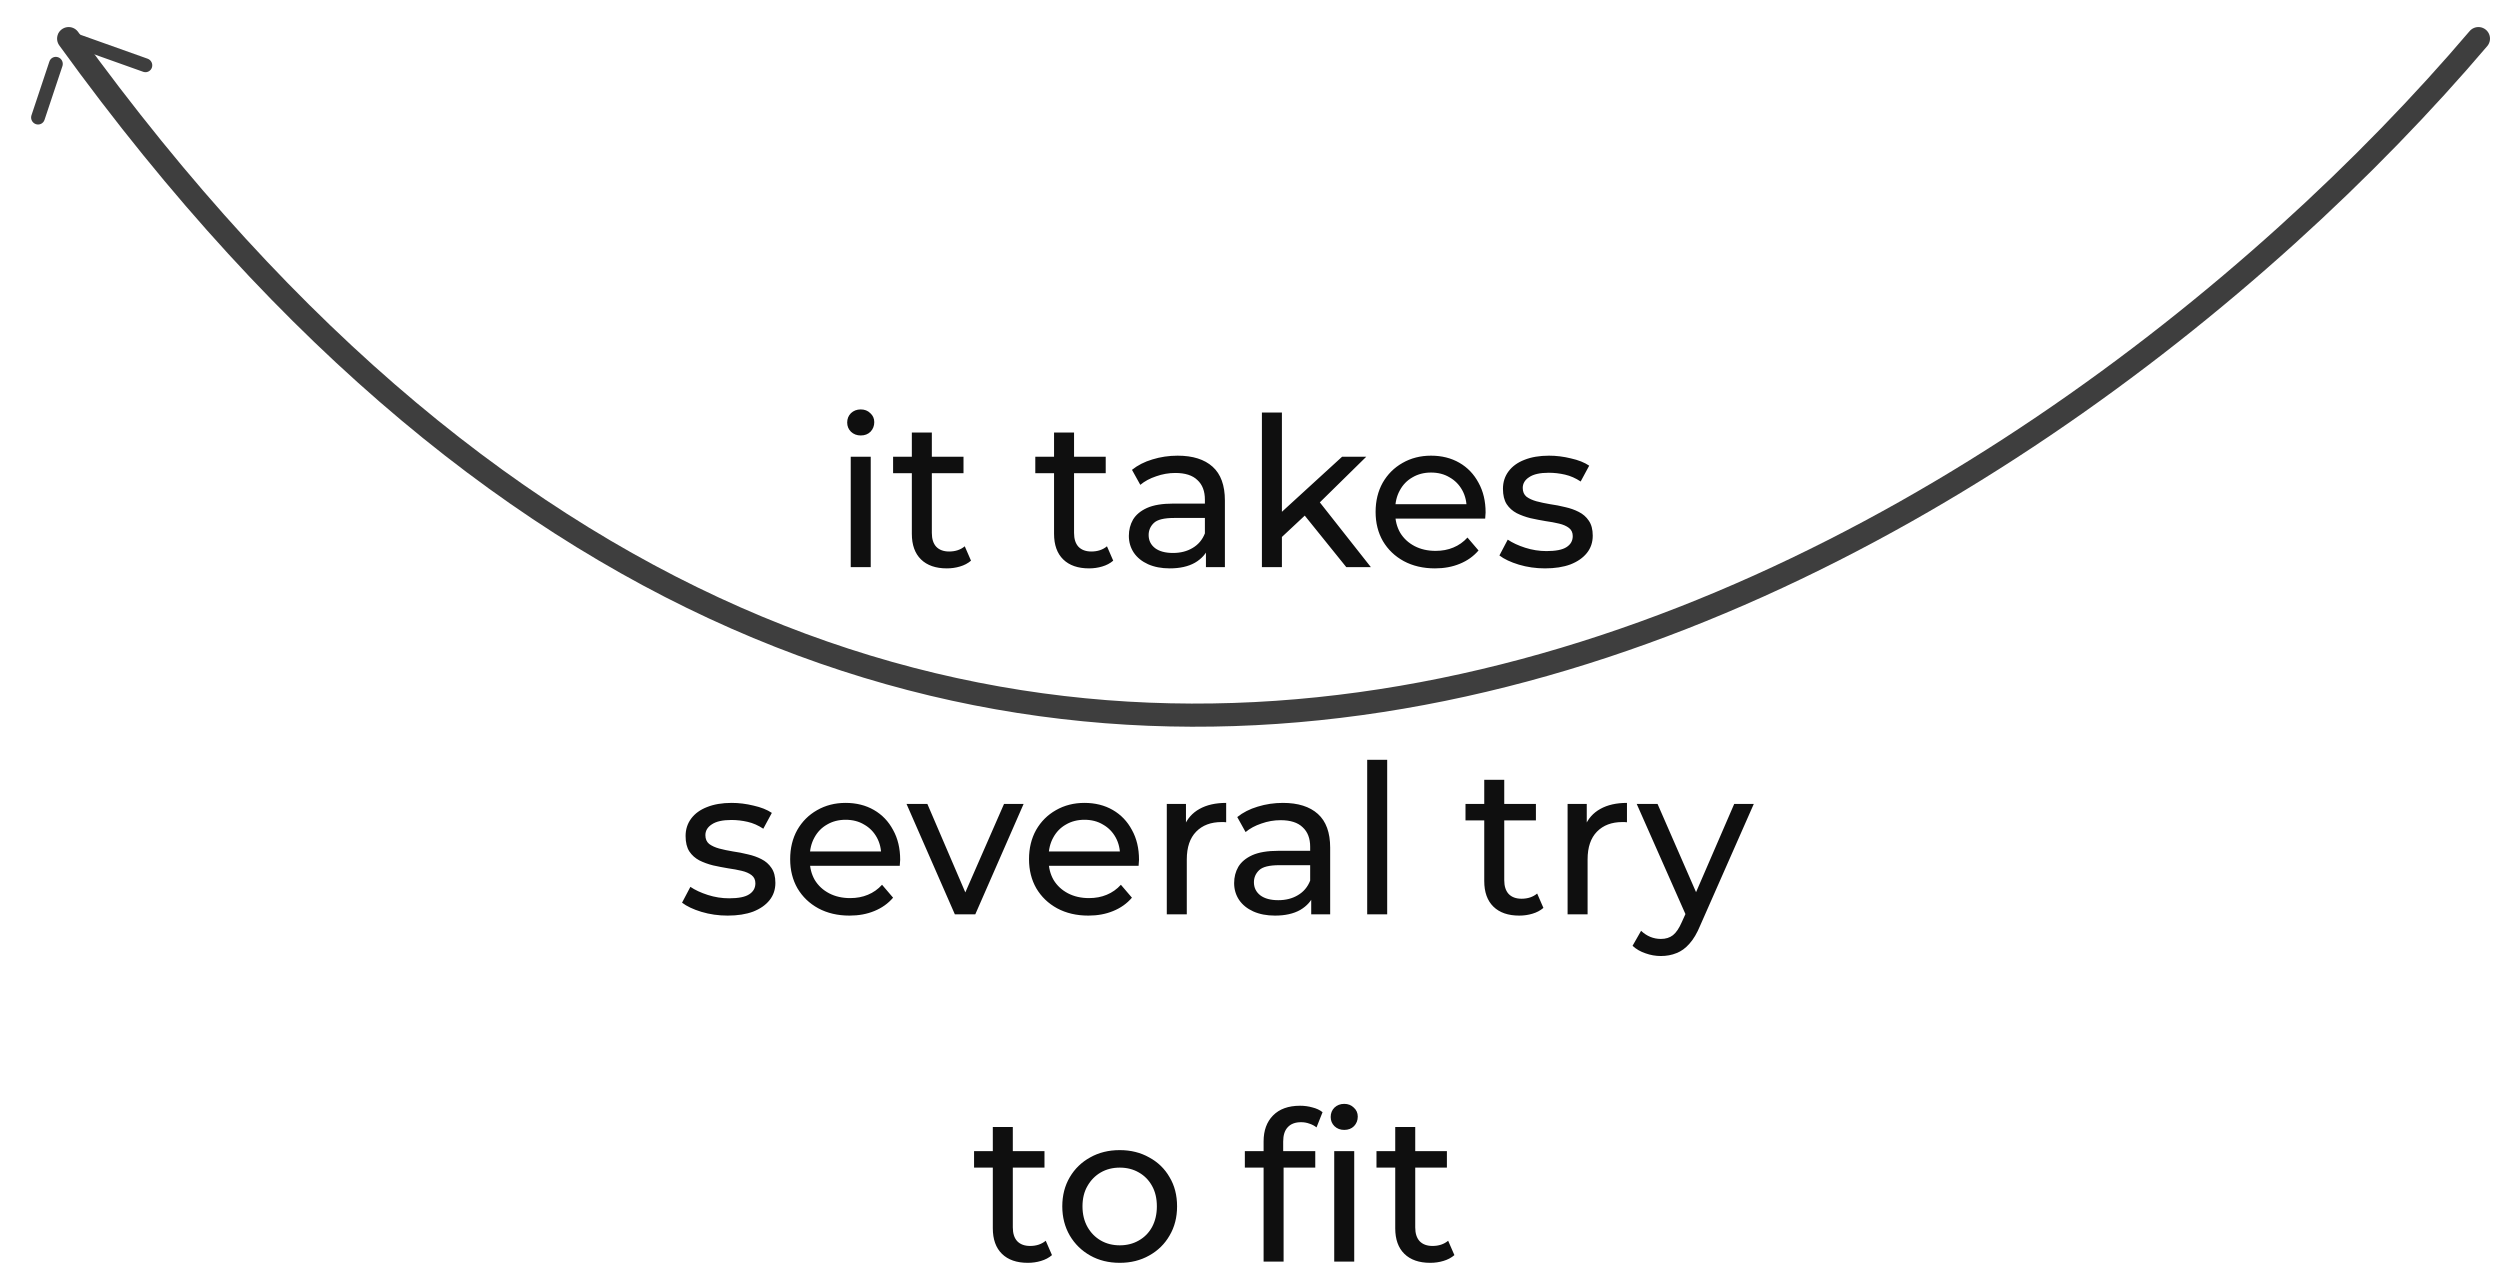 <svg width="216" height="110" viewBox="0 0 216 110" fill="none" xmlns="http://www.w3.org/2000/svg">
<path d="M214.136 3.337C176.619 47.447 82.453 109.201 5.932 3.337" stroke="#3E3E3E" stroke-width="2" stroke-linecap="round" stroke-linejoin="round"/>
<path d="M73.503 49V39.46H75.231V49H73.503ZM74.367 37.624C74.031 37.624 73.749 37.516 73.521 37.3C73.305 37.084 73.197 36.82 73.197 36.508C73.197 36.184 73.305 35.914 73.521 35.698C73.749 35.482 74.031 35.374 74.367 35.374C74.703 35.374 74.979 35.482 75.195 35.698C75.423 35.902 75.537 36.16 75.537 36.472C75.537 36.796 75.429 37.072 75.213 37.3C74.997 37.516 74.715 37.624 74.367 37.624ZM81.807 49.108C80.847 49.108 80.103 48.85 79.575 48.334C79.047 47.818 78.783 47.08 78.783 46.12V37.372H80.511V46.048C80.511 46.564 80.637 46.96 80.889 47.236C81.153 47.512 81.525 47.65 82.005 47.65C82.545 47.65 82.995 47.5 83.355 47.2L83.895 48.442C83.631 48.67 83.313 48.838 82.941 48.946C82.581 49.054 82.203 49.108 81.807 49.108ZM77.163 40.882V39.46H83.247V40.882H77.163ZM94.094 49.108C93.134 49.108 92.39 48.85 91.862 48.334C91.334 47.818 91.07 47.08 91.07 46.12V37.372H92.798V46.048C92.798 46.564 92.924 46.96 93.176 47.236C93.44 47.512 93.812 47.65 94.292 47.65C94.832 47.65 95.282 47.5 95.642 47.2L96.182 48.442C95.918 48.67 95.6 48.838 95.228 48.946C94.868 49.054 94.49 49.108 94.094 49.108ZM89.45 40.882V39.46H95.534V40.882H89.45ZM104.193 49V46.984L104.103 46.606V43.168C104.103 42.436 103.887 41.872 103.455 41.476C103.035 41.068 102.399 40.864 101.547 40.864C100.983 40.864 100.431 40.96 99.891 41.152C99.351 41.332 98.895 41.578 98.523 41.89L97.803 40.594C98.295 40.198 98.883 39.898 99.567 39.694C100.263 39.478 100.989 39.37 101.745 39.37C103.053 39.37 104.061 39.688 104.769 40.324C105.477 40.96 105.831 41.932 105.831 43.24V49H104.193ZM101.061 49.108C100.353 49.108 99.729 48.988 99.189 48.748C98.661 48.508 98.253 48.178 97.965 47.758C97.677 47.326 97.533 46.84 97.533 46.3C97.533 45.784 97.653 45.316 97.893 44.896C98.145 44.476 98.547 44.14 99.099 43.888C99.663 43.636 100.419 43.51 101.367 43.51H104.391V44.752H101.439C100.575 44.752 99.993 44.896 99.693 45.184C99.393 45.472 99.243 45.82 99.243 46.228C99.243 46.696 99.429 47.074 99.801 47.362C100.173 47.638 100.689 47.776 101.349 47.776C101.997 47.776 102.561 47.632 103.041 47.344C103.533 47.056 103.887 46.636 104.103 46.084L104.445 47.272C104.217 47.836 103.815 48.286 103.239 48.622C102.663 48.946 101.937 49.108 101.061 49.108ZM110.433 46.696L110.469 44.482L115.959 39.46H118.047L113.835 43.6L112.899 44.392L110.433 46.696ZM109.029 49V35.644H110.757V49H109.029ZM116.319 49L112.575 44.356L113.691 42.97L118.443 49H116.319ZM123.982 49.108C122.962 49.108 122.062 48.898 121.282 48.478C120.514 48.058 119.914 47.482 119.482 46.75C119.062 46.018 118.852 45.178 118.852 44.23C118.852 43.282 119.056 42.442 119.464 41.71C119.884 40.978 120.454 40.408 121.174 40C121.906 39.58 122.728 39.37 123.64 39.37C124.564 39.37 125.38 39.574 126.088 39.982C126.796 40.39 127.348 40.966 127.744 41.71C128.152 42.442 128.356 43.3 128.356 44.284C128.356 44.356 128.35 44.44 128.338 44.536C128.338 44.632 128.332 44.722 128.32 44.806H120.202V43.564H127.42L126.718 43.996C126.73 43.384 126.604 42.838 126.34 42.358C126.076 41.878 125.71 41.506 125.242 41.242C124.786 40.966 124.252 40.828 123.64 40.828C123.04 40.828 122.506 40.966 122.038 41.242C121.57 41.506 121.204 41.884 120.94 42.376C120.676 42.856 120.544 43.408 120.544 44.032V44.32C120.544 44.956 120.688 45.526 120.976 46.03C121.276 46.522 121.69 46.906 122.218 47.182C122.746 47.458 123.352 47.596 124.036 47.596C124.6 47.596 125.11 47.5 125.566 47.308C126.034 47.116 126.442 46.828 126.79 46.444L127.744 47.56C127.312 48.064 126.772 48.448 126.124 48.712C125.488 48.976 124.774 49.108 123.982 49.108ZM133.491 49.108C132.699 49.108 131.943 49 131.223 48.784C130.515 48.568 129.957 48.304 129.549 47.992L130.269 46.624C130.677 46.9 131.181 47.134 131.781 47.326C132.381 47.518 132.993 47.614 133.617 47.614C134.421 47.614 134.997 47.5 135.345 47.272C135.705 47.044 135.885 46.726 135.885 46.318C135.885 46.018 135.777 45.784 135.561 45.616C135.345 45.448 135.057 45.322 134.697 45.238C134.349 45.154 133.959 45.082 133.527 45.022C133.095 44.95 132.663 44.866 132.231 44.77C131.799 44.662 131.403 44.518 131.043 44.338C130.683 44.146 130.395 43.888 130.179 43.564C129.963 43.228 129.855 42.784 129.855 42.232C129.855 41.656 130.017 41.152 130.341 40.72C130.665 40.288 131.121 39.958 131.709 39.73C132.309 39.49 133.017 39.37 133.833 39.37C134.457 39.37 135.087 39.448 135.723 39.604C136.371 39.748 136.899 39.958 137.307 40.234L136.569 41.602C136.137 41.314 135.687 41.116 135.219 41.008C134.751 40.9 134.283 40.846 133.815 40.846C133.059 40.846 132.495 40.972 132.123 41.224C131.751 41.464 131.565 41.776 131.565 42.16C131.565 42.484 131.673 42.736 131.889 42.916C132.117 43.084 132.405 43.216 132.753 43.312C133.113 43.408 133.509 43.492 133.941 43.564C134.373 43.624 134.805 43.708 135.237 43.816C135.669 43.912 136.059 44.05 136.407 44.23C136.767 44.41 137.055 44.662 137.271 44.986C137.499 45.31 137.613 45.742 137.613 46.282C137.613 46.858 137.445 47.356 137.109 47.776C136.773 48.196 136.299 48.526 135.687 48.766C135.075 48.994 134.343 49.108 133.491 49.108ZM62.871 79.108C62.079 79.108 61.323 79 60.603 78.784C59.895 78.568 59.337 78.304 58.929 77.992L59.649 76.624C60.057 76.9 60.561 77.134 61.161 77.326C61.761 77.518 62.373 77.614 62.997 77.614C63.801 77.614 64.377 77.5 64.725 77.272C65.085 77.044 65.265 76.726 65.265 76.318C65.265 76.018 65.157 75.784 64.941 75.616C64.725 75.448 64.437 75.322 64.077 75.238C63.729 75.154 63.339 75.082 62.907 75.022C62.475 74.95 62.043 74.866 61.611 74.77C61.179 74.662 60.783 74.518 60.423 74.338C60.063 74.146 59.775 73.888 59.559 73.564C59.343 73.228 59.235 72.784 59.235 72.232C59.235 71.656 59.397 71.152 59.721 70.72C60.045 70.288 60.501 69.958 61.089 69.73C61.689 69.49 62.397 69.37 63.213 69.37C63.837 69.37 64.467 69.448 65.103 69.604C65.751 69.748 66.279 69.958 66.687 70.234L65.949 71.602C65.517 71.314 65.067 71.116 64.599 71.008C64.131 70.9 63.663 70.846 63.195 70.846C62.439 70.846 61.875 70.972 61.503 71.224C61.131 71.464 60.945 71.776 60.945 72.16C60.945 72.484 61.053 72.736 61.269 72.916C61.497 73.084 61.785 73.216 62.133 73.312C62.493 73.408 62.889 73.492 63.321 73.564C63.753 73.624 64.185 73.708 64.617 73.816C65.049 73.912 65.439 74.05 65.787 74.23C66.147 74.41 66.435 74.662 66.651 74.986C66.879 75.31 66.993 75.742 66.993 76.282C66.993 76.858 66.825 77.356 66.489 77.776C66.153 78.196 65.679 78.526 65.067 78.766C64.455 78.994 63.723 79.108 62.871 79.108ZM73.401 79.108C72.381 79.108 71.481 78.898 70.701 78.478C69.933 78.058 69.333 77.482 68.901 76.75C68.481 76.018 68.271 75.178 68.271 74.23C68.271 73.282 68.475 72.442 68.883 71.71C69.303 70.978 69.873 70.408 70.593 70C71.325 69.58 72.147 69.37 73.059 69.37C73.983 69.37 74.799 69.574 75.507 69.982C76.215 70.39 76.767 70.966 77.163 71.71C77.571 72.442 77.775 73.3 77.775 74.284C77.775 74.356 77.769 74.44 77.757 74.536C77.757 74.632 77.751 74.722 77.739 74.806H69.621V73.564H76.839L76.137 73.996C76.149 73.384 76.023 72.838 75.759 72.358C75.495 71.878 75.129 71.506 74.661 71.242C74.205 70.966 73.671 70.828 73.059 70.828C72.459 70.828 71.925 70.966 71.457 71.242C70.989 71.506 70.623 71.884 70.359 72.376C70.095 72.856 69.963 73.408 69.963 74.032V74.32C69.963 74.956 70.107 75.526 70.395 76.03C70.695 76.522 71.109 76.906 71.637 77.182C72.165 77.458 72.771 77.596 73.455 77.596C74.019 77.596 74.529 77.5 74.985 77.308C75.453 77.116 75.861 76.828 76.209 76.444L77.163 77.56C76.731 78.064 76.191 78.448 75.543 78.712C74.907 78.976 74.193 79.108 73.401 79.108ZM82.5 79L78.324 69.46H80.124L83.832 78.1H82.968L86.748 69.46H88.44L84.264 79H82.5ZM94.037 79.108C93.017 79.108 92.117 78.898 91.337 78.478C90.569 78.058 89.969 77.482 89.537 76.75C89.117 76.018 88.907 75.178 88.907 74.23C88.907 73.282 89.111 72.442 89.519 71.71C89.939 70.978 90.509 70.408 91.229 70C91.961 69.58 92.783 69.37 93.695 69.37C94.619 69.37 95.435 69.574 96.143 69.982C96.851 70.39 97.403 70.966 97.799 71.71C98.207 72.442 98.411 73.3 98.411 74.284C98.411 74.356 98.405 74.44 98.393 74.536C98.393 74.632 98.387 74.722 98.375 74.806H90.257V73.564H97.475L96.773 73.996C96.785 73.384 96.659 72.838 96.395 72.358C96.131 71.878 95.765 71.506 95.297 71.242C94.841 70.966 94.307 70.828 93.695 70.828C93.095 70.828 92.561 70.966 92.093 71.242C91.625 71.506 91.259 71.884 90.995 72.376C90.731 72.856 90.599 73.408 90.599 74.032V74.32C90.599 74.956 90.743 75.526 91.031 76.03C91.331 76.522 91.745 76.906 92.273 77.182C92.801 77.458 93.407 77.596 94.091 77.596C94.655 77.596 95.165 77.5 95.621 77.308C96.089 77.116 96.497 76.828 96.845 76.444L97.799 77.56C97.367 78.064 96.827 78.448 96.179 78.712C95.543 78.976 94.829 79.108 94.037 79.108ZM100.811 79V69.46H102.467V72.052L102.305 71.404C102.569 70.744 103.013 70.24 103.637 69.892C104.261 69.544 105.029 69.37 105.941 69.37V71.044C105.869 71.032 105.797 71.026 105.725 71.026C105.665 71.026 105.605 71.026 105.545 71.026C104.621 71.026 103.889 71.302 103.349 71.854C102.809 72.406 102.539 73.204 102.539 74.248V79H100.811ZM113.289 79V76.984L113.199 76.606V73.168C113.199 72.436 112.983 71.872 112.551 71.476C112.131 71.068 111.495 70.864 110.643 70.864C110.079 70.864 109.527 70.96 108.987 71.152C108.447 71.332 107.991 71.578 107.619 71.89L106.899 70.594C107.391 70.198 107.979 69.898 108.663 69.694C109.359 69.478 110.085 69.37 110.841 69.37C112.149 69.37 113.157 69.688 113.865 70.324C114.573 70.96 114.927 71.932 114.927 73.24V79H113.289ZM110.157 79.108C109.449 79.108 108.825 78.988 108.285 78.748C107.757 78.508 107.349 78.178 107.061 77.758C106.773 77.326 106.629 76.84 106.629 76.3C106.629 75.784 106.749 75.316 106.989 74.896C107.241 74.476 107.643 74.14 108.195 73.888C108.759 73.636 109.515 73.51 110.463 73.51H113.487V74.752H110.535C109.671 74.752 109.089 74.896 108.789 75.184C108.489 75.472 108.339 75.82 108.339 76.228C108.339 76.696 108.525 77.074 108.897 77.362C109.269 77.638 109.785 77.776 110.445 77.776C111.093 77.776 111.657 77.632 112.137 77.344C112.629 77.056 112.983 76.636 113.199 76.084L113.541 77.272C113.313 77.836 112.911 78.286 112.335 78.622C111.759 78.946 111.033 79.108 110.157 79.108ZM118.125 79V65.644H119.853V79H118.125ZM131.263 79.108C130.303 79.108 129.559 78.85 129.031 78.334C128.503 77.818 128.239 77.08 128.239 76.12V67.372H129.967V76.048C129.967 76.564 130.093 76.96 130.345 77.236C130.609 77.512 130.981 77.65 131.461 77.65C132.001 77.65 132.451 77.5 132.811 77.2L133.351 78.442C133.087 78.67 132.769 78.838 132.397 78.946C132.037 79.054 131.659 79.108 131.263 79.108ZM126.619 70.882V69.46H132.703V70.882H126.619ZM135.44 79V69.46H137.096V72.052L136.934 71.404C137.198 70.744 137.642 70.24 138.266 69.892C138.89 69.544 139.658 69.37 140.57 69.37V71.044C140.498 71.032 140.426 71.026 140.354 71.026C140.294 71.026 140.234 71.026 140.174 71.026C139.25 71.026 138.518 71.302 137.978 71.854C137.438 72.406 137.168 73.204 137.168 74.248V79H135.44ZM143.5 82.6C143.044 82.6 142.6 82.522 142.168 82.366C141.736 82.222 141.364 82.006 141.052 81.718L141.79 80.422C142.03 80.65 142.294 80.824 142.582 80.944C142.87 81.064 143.176 81.124 143.5 81.124C143.92 81.124 144.268 81.016 144.544 80.8C144.82 80.584 145.078 80.2 145.318 79.648L145.912 78.334L146.092 78.118L149.836 69.46H151.528L146.902 79.954C146.626 80.626 146.314 81.154 145.966 81.538C145.63 81.922 145.258 82.192 144.85 82.348C144.442 82.516 143.992 82.6 143.5 82.6ZM145.768 79.306L141.412 69.46H143.212L146.92 77.956L145.768 79.306ZM88.803 109.108C87.843 109.108 87.099 108.85 86.571 108.334C86.043 107.818 85.779 107.08 85.779 106.12V97.372H87.507V106.048C87.507 106.564 87.633 106.96 87.885 107.236C88.149 107.512 88.521 107.65 89.001 107.65C89.541 107.65 89.991 107.5 90.351 107.2L90.891 108.442C90.627 108.67 90.309 108.838 89.937 108.946C89.577 109.054 89.199 109.108 88.803 109.108ZM84.159 100.882V99.46H90.243V100.882H84.159ZM96.749 109.108C95.789 109.108 94.937 108.898 94.193 108.478C93.449 108.058 92.861 107.482 92.429 106.75C91.997 106.006 91.781 105.166 91.781 104.23C91.781 103.282 91.997 102.442 92.429 101.71C92.861 100.978 93.449 100.408 94.193 100C94.937 99.58 95.789 99.37 96.749 99.37C97.697 99.37 98.543 99.58 99.287 100C100.043 100.408 100.631 100.978 101.051 101.71C101.483 102.43 101.699 103.27 101.699 104.23C101.699 105.178 101.483 106.018 101.051 106.75C100.631 107.482 100.043 108.058 99.287 108.478C98.543 108.898 97.697 109.108 96.749 109.108ZM96.749 107.596C97.361 107.596 97.907 107.458 98.387 107.182C98.879 106.906 99.263 106.516 99.539 106.012C99.815 105.496 99.953 104.902 99.953 104.23C99.953 103.546 99.815 102.958 99.539 102.466C99.263 101.962 98.879 101.572 98.387 101.296C97.907 101.02 97.361 100.882 96.749 100.882C96.137 100.882 95.591 101.02 95.111 101.296C94.631 101.572 94.247 101.962 93.959 102.466C93.671 102.958 93.527 103.546 93.527 104.23C93.527 104.902 93.671 105.496 93.959 106.012C94.247 106.516 94.631 106.906 95.111 107.182C95.591 107.458 96.137 107.596 96.749 107.596ZM109.175 109V98.614C109.175 97.678 109.445 96.934 109.985 96.382C110.537 95.818 111.317 95.536 112.325 95.536C112.697 95.536 113.051 95.584 113.387 95.68C113.735 95.764 114.029 95.902 114.269 96.094L113.747 97.408C113.567 97.264 113.363 97.156 113.135 97.084C112.907 97 112.667 96.958 112.415 96.958C111.911 96.958 111.527 97.102 111.263 97.39C110.999 97.666 110.867 98.08 110.867 98.632V99.91L110.903 100.702V109H109.175ZM107.555 100.882V99.46H113.639V100.882H107.555ZM115.277 109V99.46H117.005V109H115.277ZM116.141 97.624C115.805 97.624 115.523 97.516 115.295 97.3C115.079 97.084 114.971 96.82 114.971 96.508C114.971 96.184 115.079 95.914 115.295 95.698C115.523 95.482 115.805 95.374 116.141 95.374C116.477 95.374 116.753 95.482 116.969 95.698C117.197 95.902 117.311 96.16 117.311 96.472C117.311 96.796 117.203 97.072 116.987 97.3C116.771 97.516 116.489 97.624 116.141 97.624ZM123.572 109.108C122.612 109.108 121.868 108.85 121.34 108.334C120.812 107.818 120.548 107.08 120.548 106.12V97.372H122.276V106.048C122.276 106.564 122.402 106.96 122.654 107.236C122.918 107.512 123.29 107.65 123.77 107.65C124.31 107.65 124.76 107.5 125.12 107.2L125.66 108.442C125.396 108.67 125.078 108.838 124.706 108.946C124.346 109.054 123.968 109.108 123.572 109.108ZM118.928 100.882V99.46H125.012V100.882H118.928Z" fill="#0F0F0F"/>
<path d="M13.125 5.837C13.028 6.123 12.737 6.285 12.45 6.225L12.371 6.203L5.424 3.727C5.113 3.616 4.946 3.273 5.052 2.961C5.105 2.806 5.215 2.686 5.351 2.62C5.465 2.565 5.597 2.546 5.727 2.574L5.805 2.596L12.753 5.072C13.064 5.183 13.23 5.525 13.125 5.837ZM3.846 10.357C3.741 10.671 3.404 10.833 3.094 10.725C2.808 10.625 2.644 10.329 2.698 10.039L2.719 9.961L4.267 5.314C4.319 5.157 4.43 5.037 4.566 4.971C4.702 4.905 4.864 4.892 5.019 4.946C5.304 5.046 5.468 5.342 5.414 5.631L5.394 5.71L3.846 10.357Z" fill="#3E3E3E"/>
</svg>
